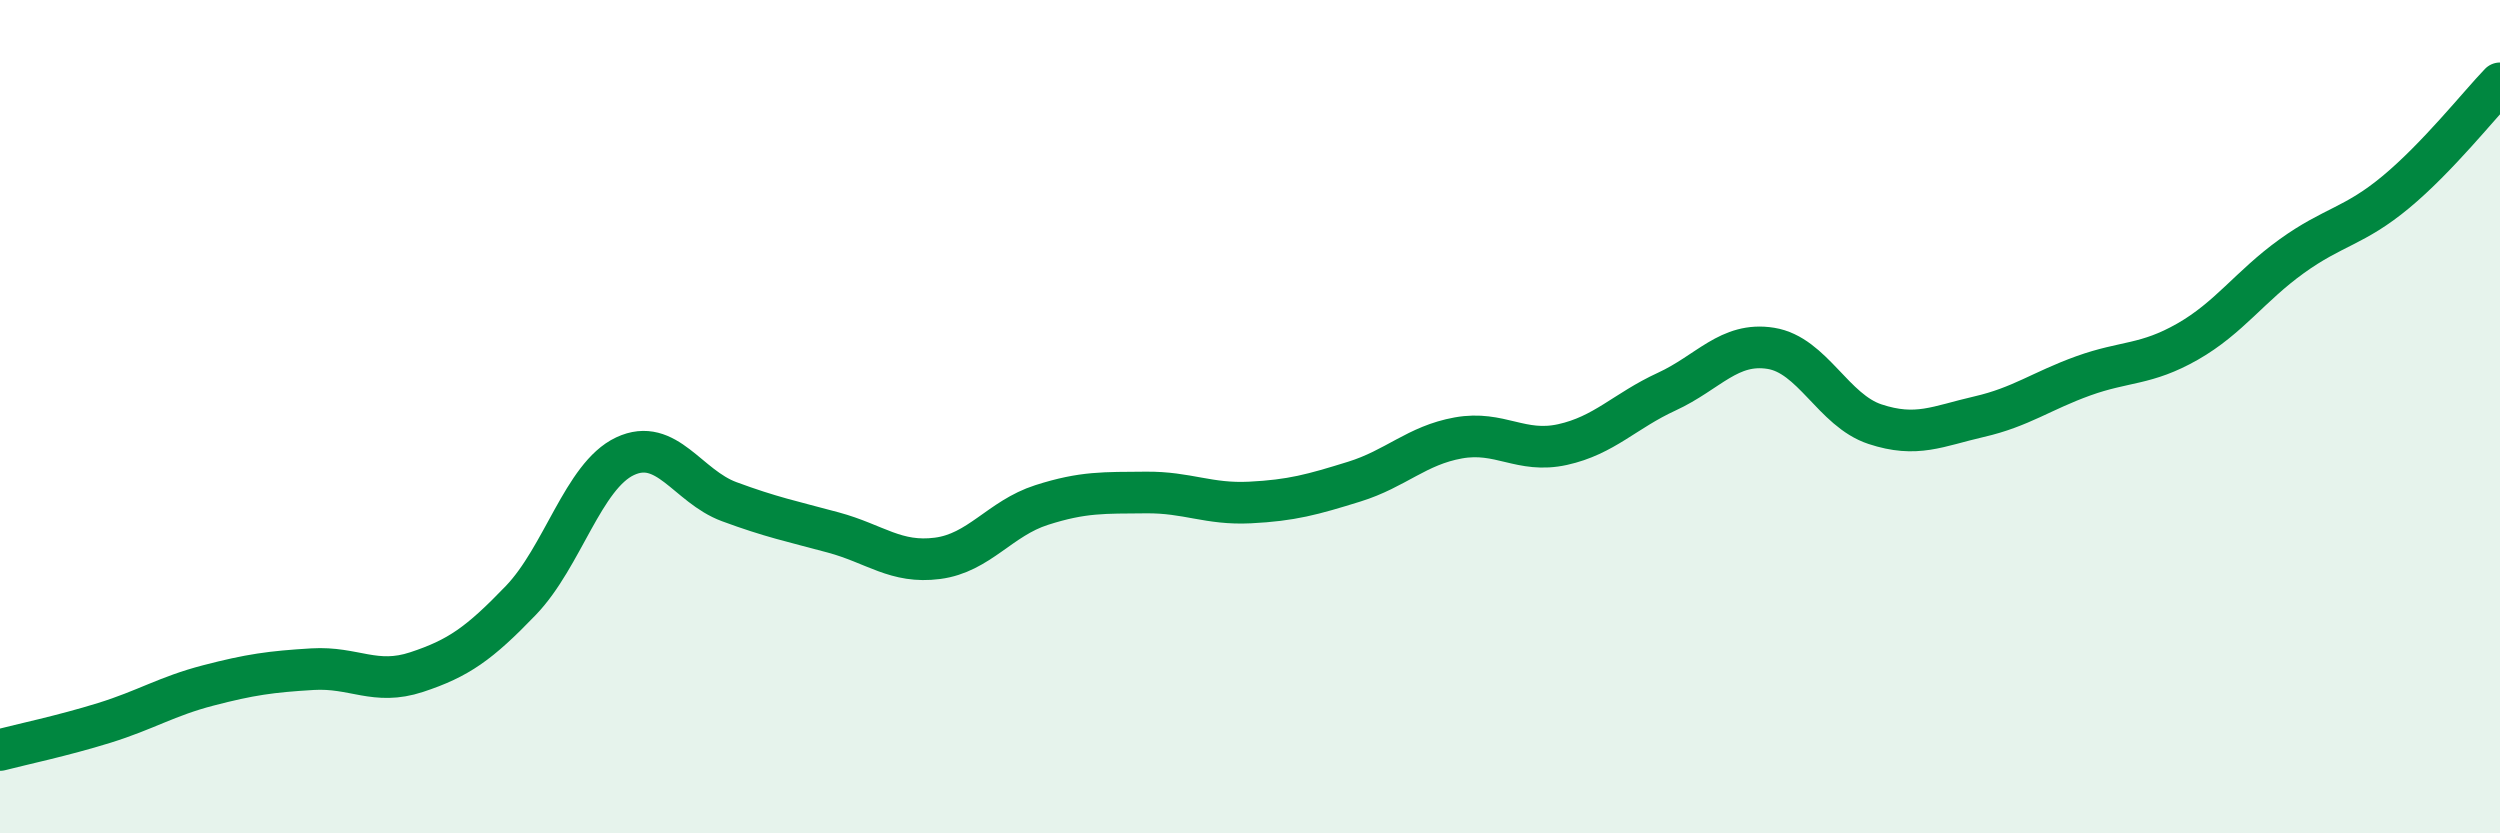 
    <svg width="60" height="20" viewBox="0 0 60 20" xmlns="http://www.w3.org/2000/svg">
      <path
        d="M 0,18 C 0.5,17.87 1.5,17.66 2.5,17.35 C 3.5,17.04 4,16.71 5,16.45 C 6,16.19 6.5,16.12 7.5,16.06 C 8.5,16 9,16.46 10,16.13 C 11,15.8 11.5,15.45 12.5,14.41 C 13.5,13.37 14,11.42 15,10.95 C 16,10.48 16.5,11.67 17.5,12.04 C 18.5,12.41 19,12.51 20,12.78 C 21,13.05 21.5,13.53 22.5,13.4 C 23.5,13.27 24,12.44 25,12.12 C 26,11.8 26.5,11.83 27.5,11.82 C 28.5,11.81 29,12.11 30,12.06 C 31,12.01 31.5,11.87 32.5,11.56 C 33.5,11.25 34,10.69 35,10.51 C 36,10.33 36.5,10.89 37.5,10.67 C 38.5,10.45 39,9.86 40,9.4 C 41,8.94 41.5,8.2 42.5,8.36 C 43.5,8.52 44,9.85 45,10.18 C 46,10.51 46.5,10.23 47.5,10 C 48.5,9.77 49,9.38 50,9.02 C 51,8.66 51.5,8.77 52.5,8.2 C 53.5,7.63 54,6.87 55,6.15 C 56,5.43 56.5,5.44 57.5,4.61 C 58.5,3.78 59.5,2.52 60,2L60 20L0 20Z"
        fill="#008740"
        opacity="0.1"
        stroke-linecap="round"
        stroke-linejoin="round"
      />
      <path
        d="M 0,18 C 0.5,17.87 1.5,17.66 2.5,17.35 C 3.5,17.04 4,16.71 5,16.45 C 6,16.19 6.5,16.12 7.5,16.06 C 8.5,16 9,16.46 10,16.13 C 11,15.8 11.5,15.45 12.5,14.41 C 13.5,13.37 14,11.42 15,10.95 C 16,10.48 16.5,11.67 17.5,12.04 C 18.5,12.41 19,12.51 20,12.78 C 21,13.05 21.5,13.53 22.5,13.4 C 23.5,13.27 24,12.44 25,12.12 C 26,11.8 26.5,11.83 27.5,11.82 C 28.5,11.81 29,12.11 30,12.06 C 31,12.01 31.5,11.87 32.5,11.56 C 33.5,11.25 34,10.69 35,10.51 C 36,10.33 36.5,10.89 37.5,10.67 C 38.5,10.45 39,9.86 40,9.4 C 41,8.94 41.5,8.2 42.5,8.36 C 43.5,8.52 44,9.85 45,10.18 C 46,10.51 46.5,10.23 47.5,10 C 48.5,9.77 49,9.38 50,9.02 C 51,8.66 51.5,8.77 52.5,8.2 C 53.5,7.63 54,6.87 55,6.15 C 56,5.43 56.5,5.44 57.5,4.61 C 58.5,3.78 59.5,2.52 60,2"
        stroke="#008740"
        stroke-width="1"
        fill="none"
        stroke-linecap="round"
        stroke-linejoin="round"
      />
    </svg>
  